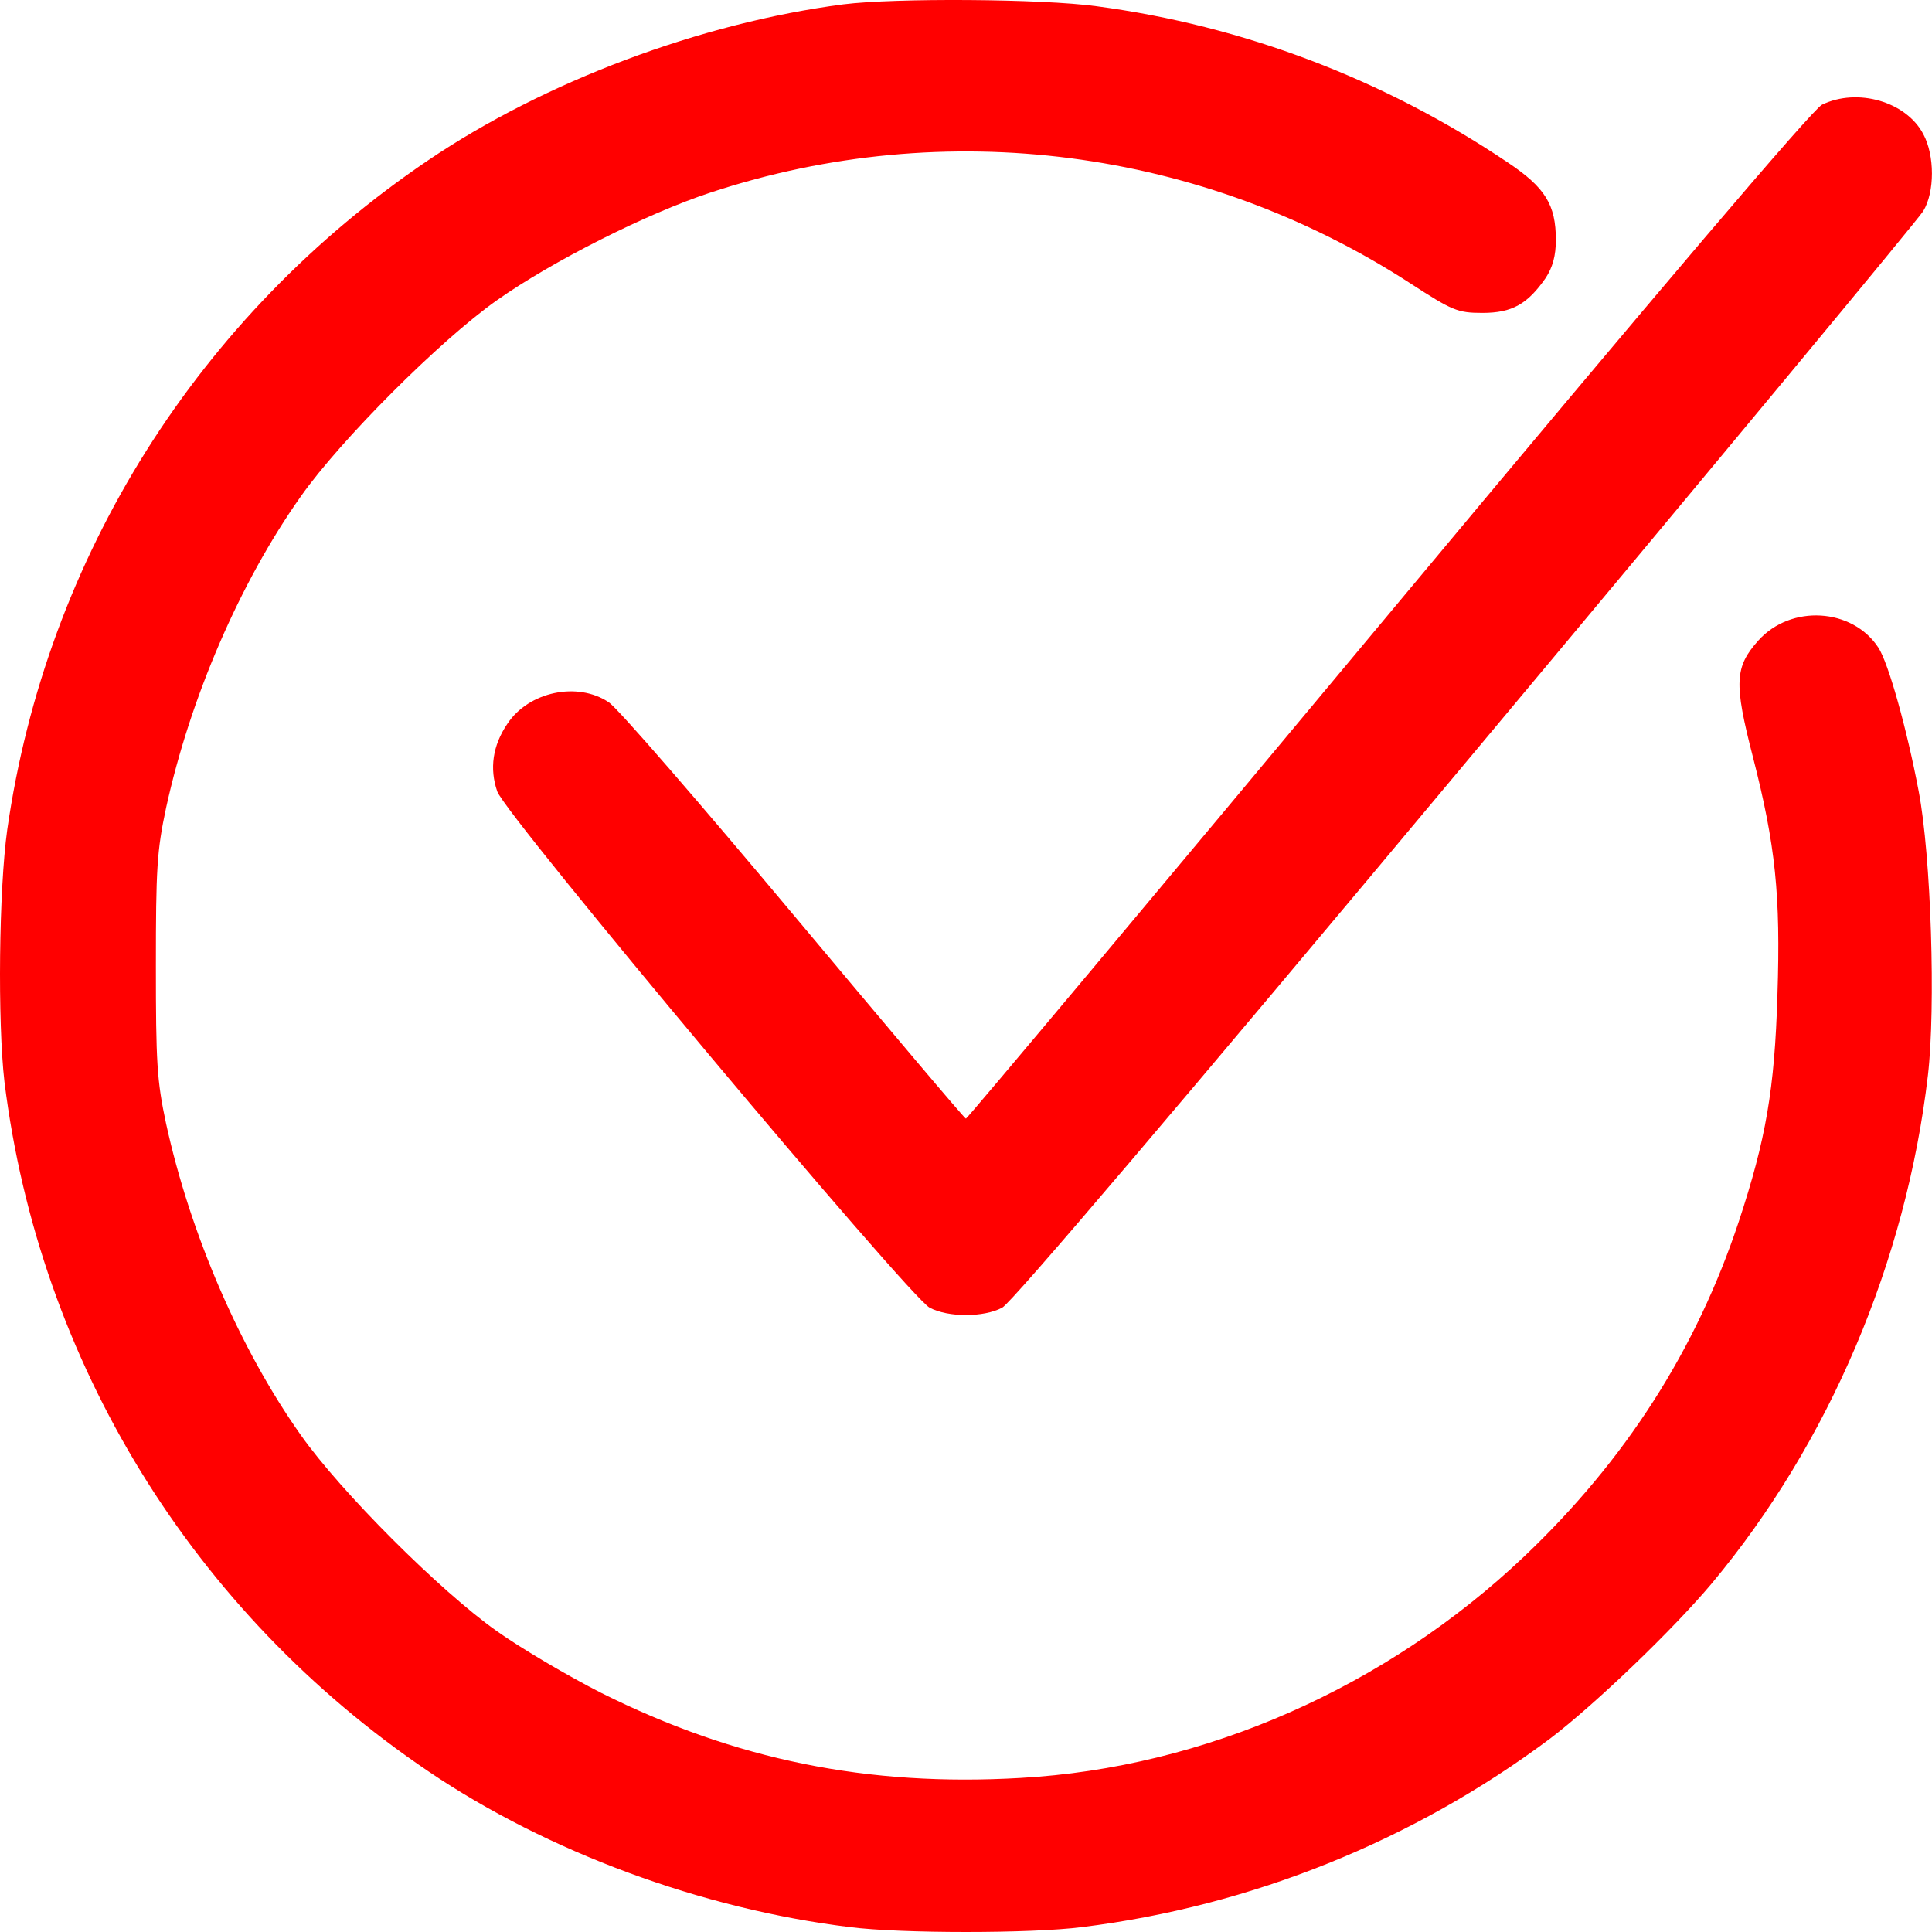 <?xml version="1.0" encoding="UTF-8"?> <svg xmlns="http://www.w3.org/2000/svg" width="45" height="45" viewBox="0 0 45 45" fill="none"> <path d="M19.643 0.101C16.322 0.534 12.686 1.898 9.982 3.727C4.615 7.353 1.078 12.98 0.169 19.323C-0.026 20.719 -0.058 23.803 0.104 25.2C0.915 31.726 4.486 37.548 9.982 41.261C12.751 43.133 16.343 44.464 19.794 44.886C20.974 45.038 24.025 45.038 25.204 44.886C29.142 44.399 32.929 42.873 36.109 40.492C37.148 39.702 38.966 37.96 39.874 36.877C42.601 33.609 44.397 29.388 44.905 25.048C45.089 23.479 44.981 19.94 44.689 18.424C44.419 16.996 43.986 15.437 43.748 15.08C43.142 14.16 41.714 14.074 40.956 14.918C40.405 15.535 40.383 15.903 40.827 17.624C41.357 19.691 41.476 20.849 41.4 23.176C41.335 25.373 41.13 26.542 40.502 28.446C39.507 31.444 37.862 34.009 35.504 36.25C32.29 39.302 28.049 41.174 23.765 41.412C20.206 41.618 17.122 40.99 14.006 39.432C13.238 39.042 12.135 38.393 11.572 37.992C10.252 37.061 7.937 34.745 7.006 33.425C5.589 31.423 4.431 28.739 3.869 26.174C3.653 25.167 3.631 24.734 3.631 22.494C3.631 20.253 3.653 19.821 3.869 18.814C4.431 16.249 5.589 13.565 7.006 11.563C7.937 10.242 10.252 7.926 11.572 6.995C12.86 6.086 15.067 4.972 16.549 4.485C22.023 2.677 27.995 3.456 32.842 6.595C33.827 7.234 33.946 7.288 34.53 7.288C35.222 7.288 35.579 7.082 36.001 6.476C36.164 6.227 36.239 5.957 36.239 5.589C36.239 4.766 35.99 4.366 35.114 3.781C32.236 1.844 28.958 0.599 25.539 0.145C24.273 -0.029 20.844 -0.05 19.643 0.101Z" fill="#FF0000"></path> <path d="M42.437 2.439C42.221 2.547 38.727 6.649 32.322 14.333C26.955 20.773 22.53 26.055 22.498 26.055C22.465 26.055 20.67 23.922 18.495 21.325C16.32 18.727 14.384 16.487 14.178 16.357C13.453 15.87 12.317 16.108 11.82 16.855C11.473 17.364 11.398 17.905 11.582 18.435C11.787 19.009 21.178 30.21 21.654 30.459C22.087 30.687 22.909 30.687 23.342 30.459C23.558 30.351 27.529 25.676 34.128 17.775C39.884 10.892 44.677 5.112 44.796 4.917C45.066 4.474 45.066 3.619 44.796 3.121C44.396 2.363 43.26 2.039 42.437 2.439Z" fill="#FF0000"></path> </svg> 